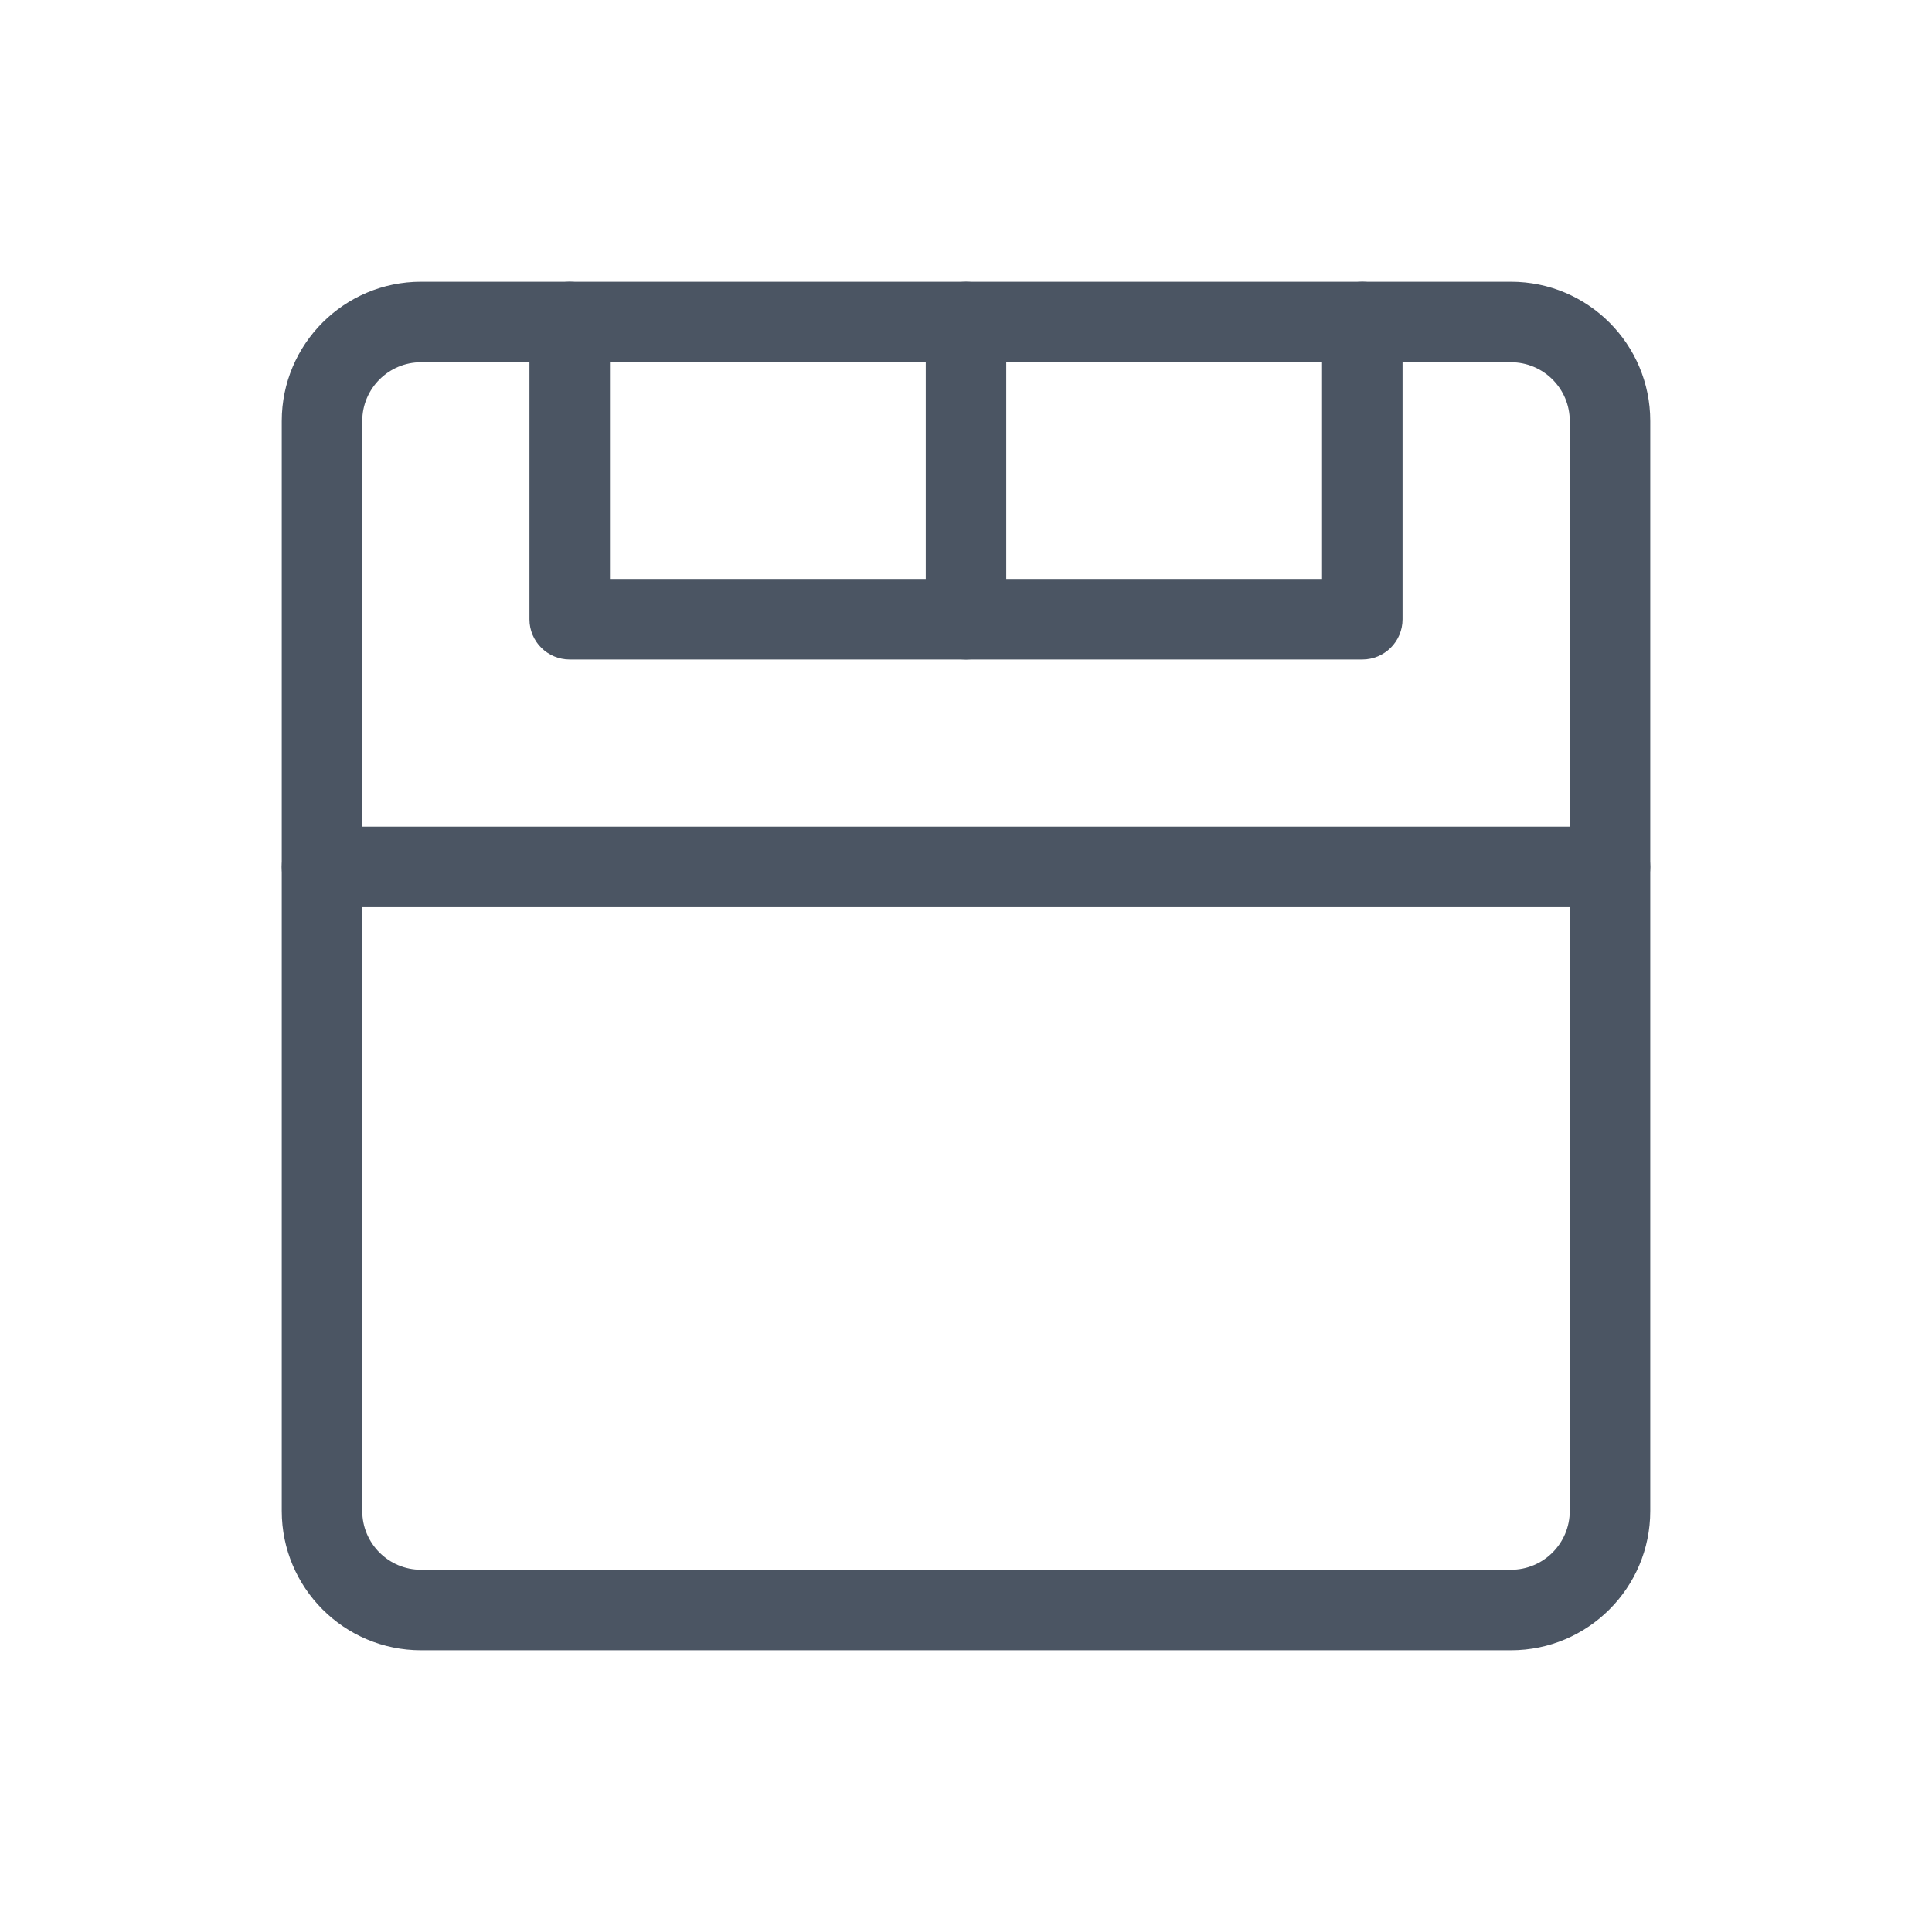 <svg width="48" height="48" viewBox="0 0 48 48" fill="none" xmlns="http://www.w3.org/2000/svg">
<path fill-rule="evenodd" clip-rule="evenodd" d="M7 10.461C7 8.55 8.55 7 10.461 7H37.538C39.45 7 41 8.55 41 10.461V37.538C41 39.45 39.45 41 37.538 41H10.461C8.55 41 7 39.45 7 37.538V10.461ZM10.461 9C9.654 9 9 9.654 9 10.461V37.538C9 38.346 9.654 39 10.461 39H37.538C38.346 39 39 38.346 39 37.538V10.461C39 9.654 38.346 9 37.538 9H10.461Z" fill="#4B5563"/>
<path fill-rule="evenodd" clip-rule="evenodd" d="M14.154 7C14.707 7 15.154 7.448 15.154 8V14.385H24C24.553 14.385 25 14.832 25 15.385C25 15.937 24.553 16.385 24 16.385H14.154C13.602 16.385 13.154 15.937 13.154 15.385V8C13.154 7.448 13.602 7 14.154 7Z" fill="#4B5563"/>
<path fill-rule="evenodd" clip-rule="evenodd" d="M24 7C24.552 7 25 7.448 25 8V14.385H32.846V8C32.846 7.448 33.294 7 33.846 7C34.398 7 34.846 7.448 34.846 8V15.385C34.846 15.937 34.398 16.385 33.846 16.385H24C23.448 16.385 23 15.937 23 15.385V8C23 7.448 23.448 7 24 7Z" fill="#4B5563"/>
<path fill-rule="evenodd" clip-rule="evenodd" d="M7 21.539C7 20.987 7.448 20.539 8 20.539H40C40.552 20.539 41 20.987 41 21.539C41 22.091 40.552 22.539 40 22.539H8C7.448 22.539 7 22.091 7 21.539Z" fill="#4B5563"/>
</svg>
